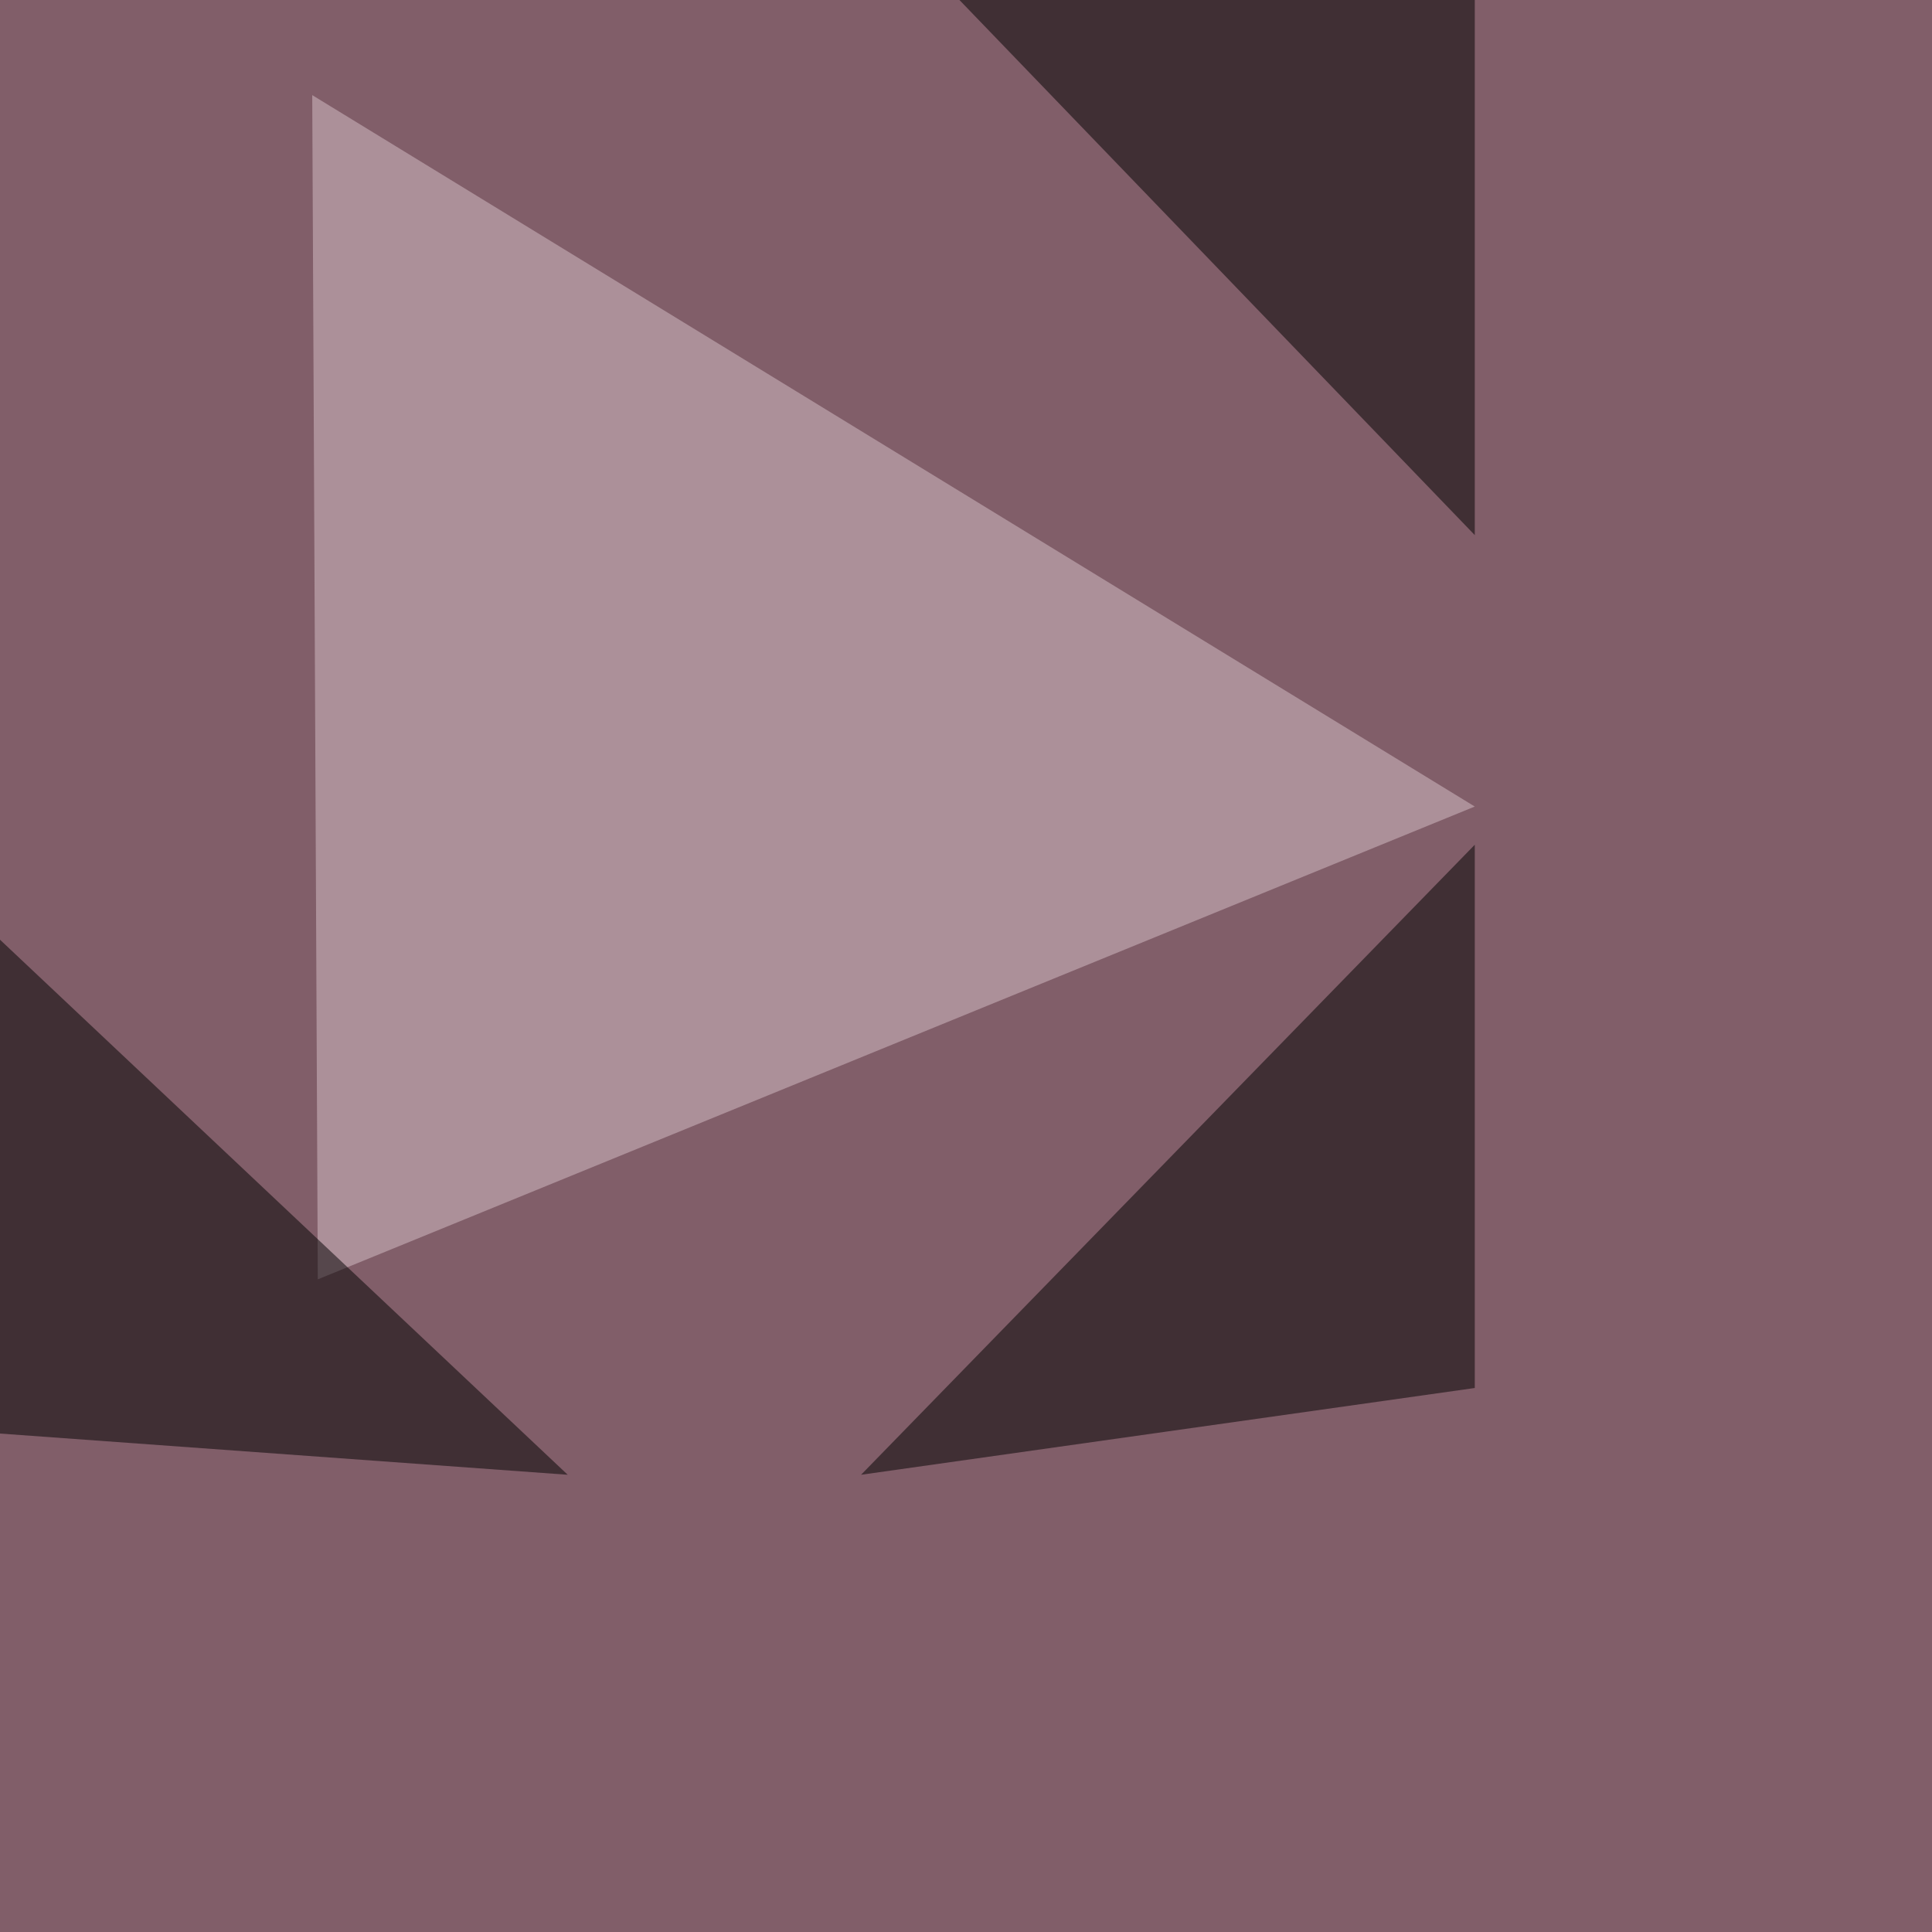 <svg xmlns="http://www.w3.org/2000/svg" width="1042" height="1042"><filter id="a"><feGaussianBlur stdDeviation="55"/></filter><rect width="100%" height="100%" fill="#815e69"/><g filter="url(#a)"><g fill-opacity=".5"><path fill="#d9c3ca" d="M171.4 690l624-255-627-383.7z"/><path d="M464.4 795.4l331-339.8v293zM-16.1 772l14.6-266.6 307.7 290zM795.4-1.5L487.8-30.8l307.6 319.4z"/></g></g></svg>